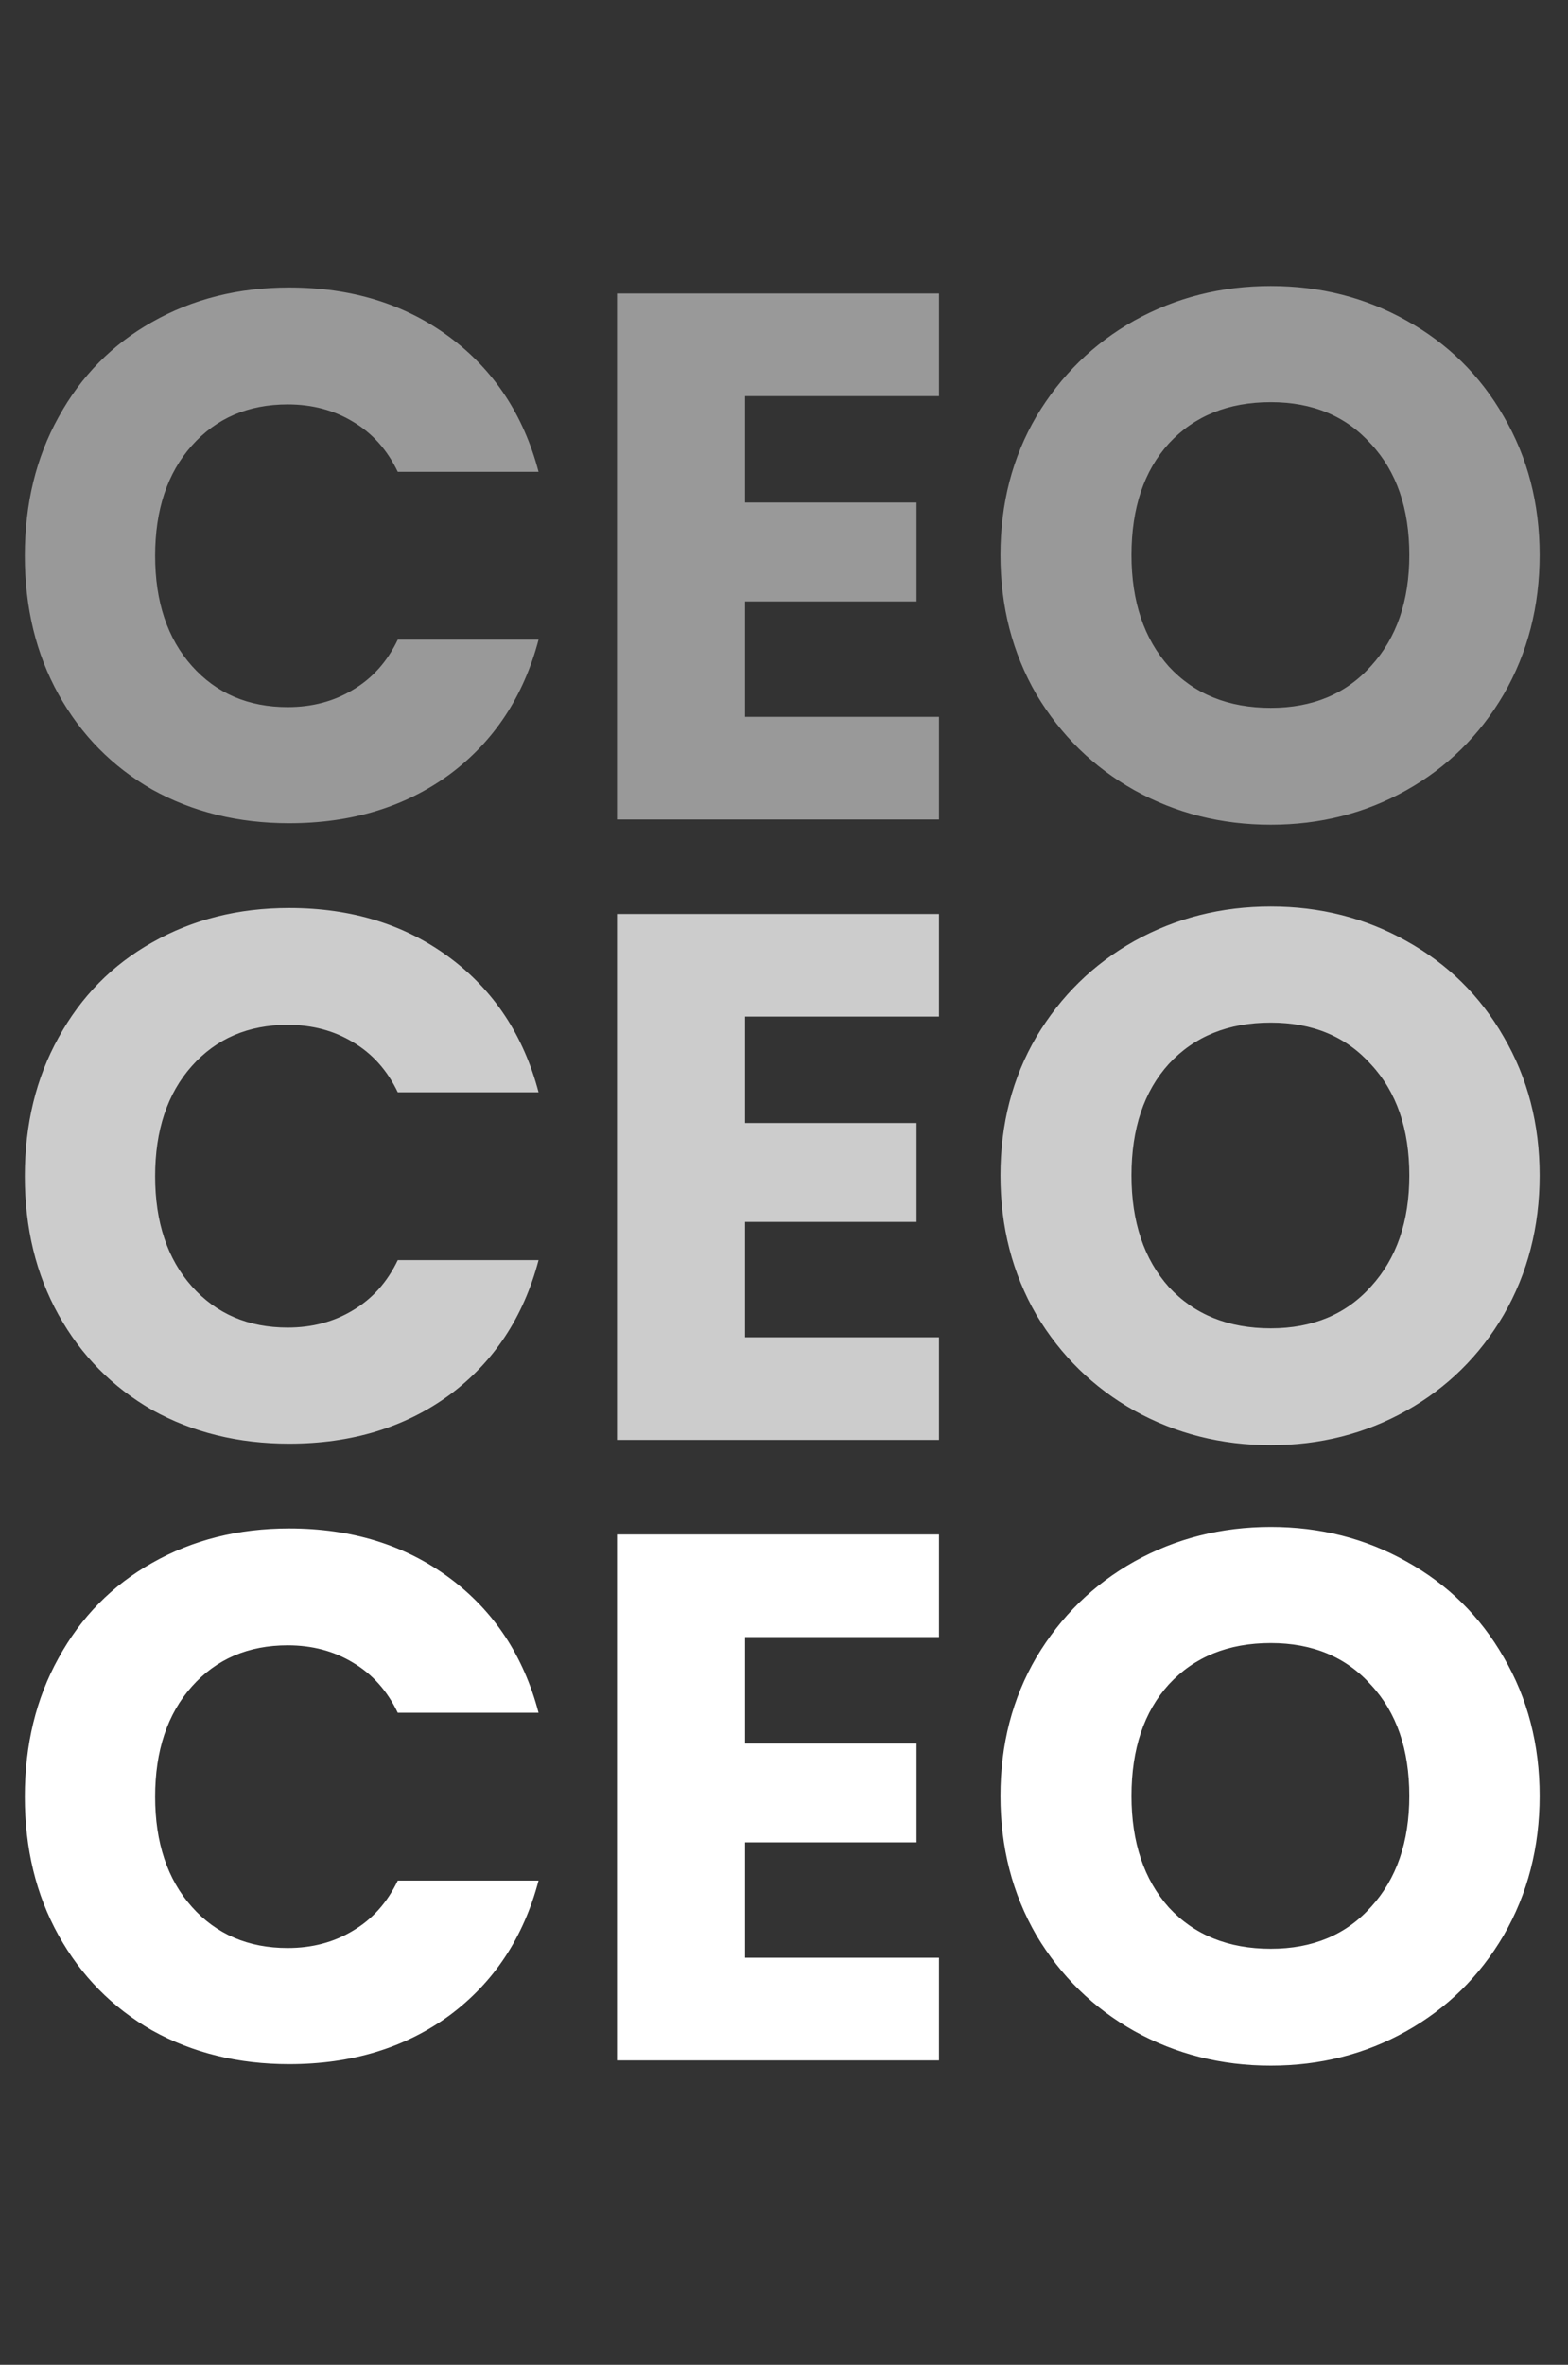 <svg width="134" height="202" viewBox="0 0 134 202" fill="none" xmlns="http://www.w3.org/2000/svg">
<rect x="0" y="0" width="134" height="202" fill="#333333" stroke="none"/>
<path d="M2.121 153.472C2.121 149.035 3.081 145.088 5.001 141.632C6.921 138.133 9.587 135.424 13.001 133.504C16.457 131.541 20.361 130.56 24.713 130.56C30.046 130.56 34.611 131.968 38.409 134.784C42.206 137.6 44.745 141.44 46.025 146.304H33.993C33.097 144.427 31.817 142.997 30.153 142.016C28.532 141.035 26.675 140.544 24.585 140.544C21.214 140.544 18.483 141.717 16.393 144.064C14.302 146.411 13.257 149.547 13.257 153.472C13.257 157.397 14.302 160.533 16.393 162.88C18.483 165.227 21.214 166.4 24.585 166.4C26.675 166.4 28.532 165.909 30.153 164.928C31.817 163.947 33.097 162.517 33.993 160.64H46.025C44.745 165.504 42.206 169.344 38.409 172.16C34.611 174.933 30.046 176.32 24.713 176.32C20.361 176.32 16.457 175.36 13.001 173.44C9.587 171.477 6.921 168.768 5.001 165.312C3.081 161.856 2.121 157.909 2.121 153.472ZM63.671 139.84V148.928H78.327V157.376H63.671V167.232H80.247V176H52.727V131.072H80.247V139.84H63.671ZM108.6 176.448C104.376 176.448 100.493 175.467 96.952 173.504C93.453 171.541 90.659 168.811 88.568 165.312C86.52 161.771 85.496 157.803 85.496 153.408C85.496 149.013 86.52 145.067 88.568 141.568C90.659 138.069 93.453 135.339 96.952 133.376C100.493 131.413 104.376 130.432 108.6 130.432C112.824 130.432 116.685 131.413 120.184 133.376C123.725 135.339 126.498 138.069 128.504 141.568C130.552 145.067 131.576 149.013 131.576 153.408C131.576 157.803 130.552 161.771 128.504 165.312C126.456 168.811 123.682 171.541 120.184 173.504C116.685 175.467 112.824 176.448 108.6 176.448ZM108.6 166.464C112.184 166.464 115.042 165.269 117.176 162.88C119.352 160.491 120.44 157.333 120.44 153.408C120.44 149.44 119.352 146.283 117.176 143.936C115.042 141.547 112.184 140.352 108.6 140.352C104.973 140.352 102.072 141.525 99.896 143.872C97.763 146.219 96.696 149.397 96.696 153.408C96.696 157.376 97.763 160.555 99.896 162.944C102.072 165.291 104.973 166.464 108.6 166.464Z" fill="white"/>
<path d="M2.121 100.472C2.121 96.035 3.081 92.088 5.001 88.632C6.921 85.133 9.587 82.424 13.001 80.504C16.457 78.541 20.361 77.56 24.713 77.56C30.046 77.56 34.611 78.968 38.409 81.784C42.206 84.6 44.745 88.44 46.025 93.304H33.993C33.097 91.427 31.817 89.997 30.153 89.016C28.532 88.035 26.675 87.544 24.585 87.544C21.214 87.544 18.483 88.717 16.393 91.064C14.302 93.411 13.257 96.547 13.257 100.472C13.257 104.397 14.302 107.533 16.393 109.88C18.483 112.227 21.214 113.4 24.585 113.4C26.675 113.4 28.532 112.909 30.153 111.928C31.817 110.947 33.097 109.517 33.993 107.64H46.025C44.745 112.504 42.206 116.344 38.409 119.16C34.611 121.933 30.046 123.32 24.713 123.32C20.361 123.32 16.457 122.36 13.001 120.44C9.587 118.477 6.921 115.768 5.001 112.312C3.081 108.856 2.121 104.909 2.121 100.472ZM63.671 86.84V95.928H78.327V104.376H63.671V114.232H80.247V123H52.727V78.072H80.247V86.84H63.671ZM108.6 123.448C104.376 123.448 100.493 122.467 96.952 120.504C93.453 118.541 90.659 115.811 88.568 112.312C86.52 108.771 85.496 104.803 85.496 100.408C85.496 96.013 86.52 92.067 88.568 88.568C90.659 85.069 93.453 82.339 96.952 80.376C100.493 78.413 104.376 77.432 108.6 77.432C112.824 77.432 116.685 78.413 120.184 80.376C123.725 82.339 126.498 85.069 128.504 88.568C130.552 92.067 131.576 96.013 131.576 100.408C131.576 104.803 130.552 108.771 128.504 112.312C126.456 115.811 123.682 118.541 120.184 120.504C116.685 122.467 112.824 123.448 108.6 123.448ZM108.6 113.464C112.184 113.464 115.042 112.269 117.176 109.88C119.352 107.491 120.44 104.333 120.44 100.408C120.44 96.44 119.352 93.283 117.176 90.936C115.042 88.547 112.184 87.352 108.6 87.352C104.973 87.352 102.072 88.525 99.896 90.872C97.763 93.219 96.696 96.397 96.696 100.408C96.696 104.376 97.763 107.555 99.896 109.944C102.072 112.291 104.973 113.464 108.6 113.464Z" fill="white" fill-opacity="0.75"/>
<path d="M2.121 47.472C2.121 43.035 3.081 39.088 5.001 35.632C6.921 32.133 9.587 29.424 13.001 27.504C16.457 25.541 20.361 24.56 24.713 24.56C30.046 24.56 34.611 25.968 38.409 28.784C42.206 31.6 44.745 35.44 46.025 40.304H33.993C33.097 38.427 31.817 36.997 30.153 36.016C28.532 35.035 26.675 34.544 24.585 34.544C21.214 34.544 18.483 35.717 16.393 38.064C14.302 40.411 13.257 43.547 13.257 47.472C13.257 51.397 14.302 54.533 16.393 56.88C18.483 59.227 21.214 60.4 24.585 60.4C26.675 60.4 28.532 59.909 30.153 58.928C31.817 57.947 33.097 56.517 33.993 54.64H46.025C44.745 59.504 42.206 63.344 38.409 66.16C34.611 68.933 30.046 70.32 24.713 70.32C20.361 70.32 16.457 69.36 13.001 67.44C9.587 65.477 6.921 62.768 5.001 59.312C3.081 55.856 2.121 51.909 2.121 47.472ZM63.671 33.84V42.928H78.327V51.376H63.671V61.232H80.247V70H52.727V25.072H80.247V33.84H63.671ZM108.6 70.448C104.376 70.448 100.493 69.467 96.952 67.504C93.453 65.541 90.659 62.811 88.568 59.312C86.52 55.771 85.496 51.803 85.496 47.408C85.496 43.013 86.52 39.067 88.568 35.568C90.659 32.069 93.453 29.339 96.952 27.376C100.493 25.413 104.376 24.432 108.6 24.432C112.824 24.432 116.685 25.413 120.184 27.376C123.725 29.339 126.498 32.069 128.504 35.568C130.552 39.067 131.576 43.013 131.576 47.408C131.576 51.803 130.552 55.771 128.504 59.312C126.456 62.811 123.682 65.541 120.184 67.504C116.685 69.467 112.824 70.448 108.6 70.448ZM108.6 60.464C112.184 60.464 115.042 59.269 117.176 56.88C119.352 54.491 120.44 51.333 120.44 47.408C120.44 43.44 119.352 40.283 117.176 37.936C115.042 35.547 112.184 34.352 108.6 34.352C104.973 34.352 102.072 35.525 99.896 37.872C97.763 40.219 96.696 43.397 96.696 47.408C96.696 51.376 97.763 54.555 99.896 56.944C102.072 59.291 104.973 60.464 108.6 60.464Z" fill="white" fill-opacity="0.5"/>
</svg>
